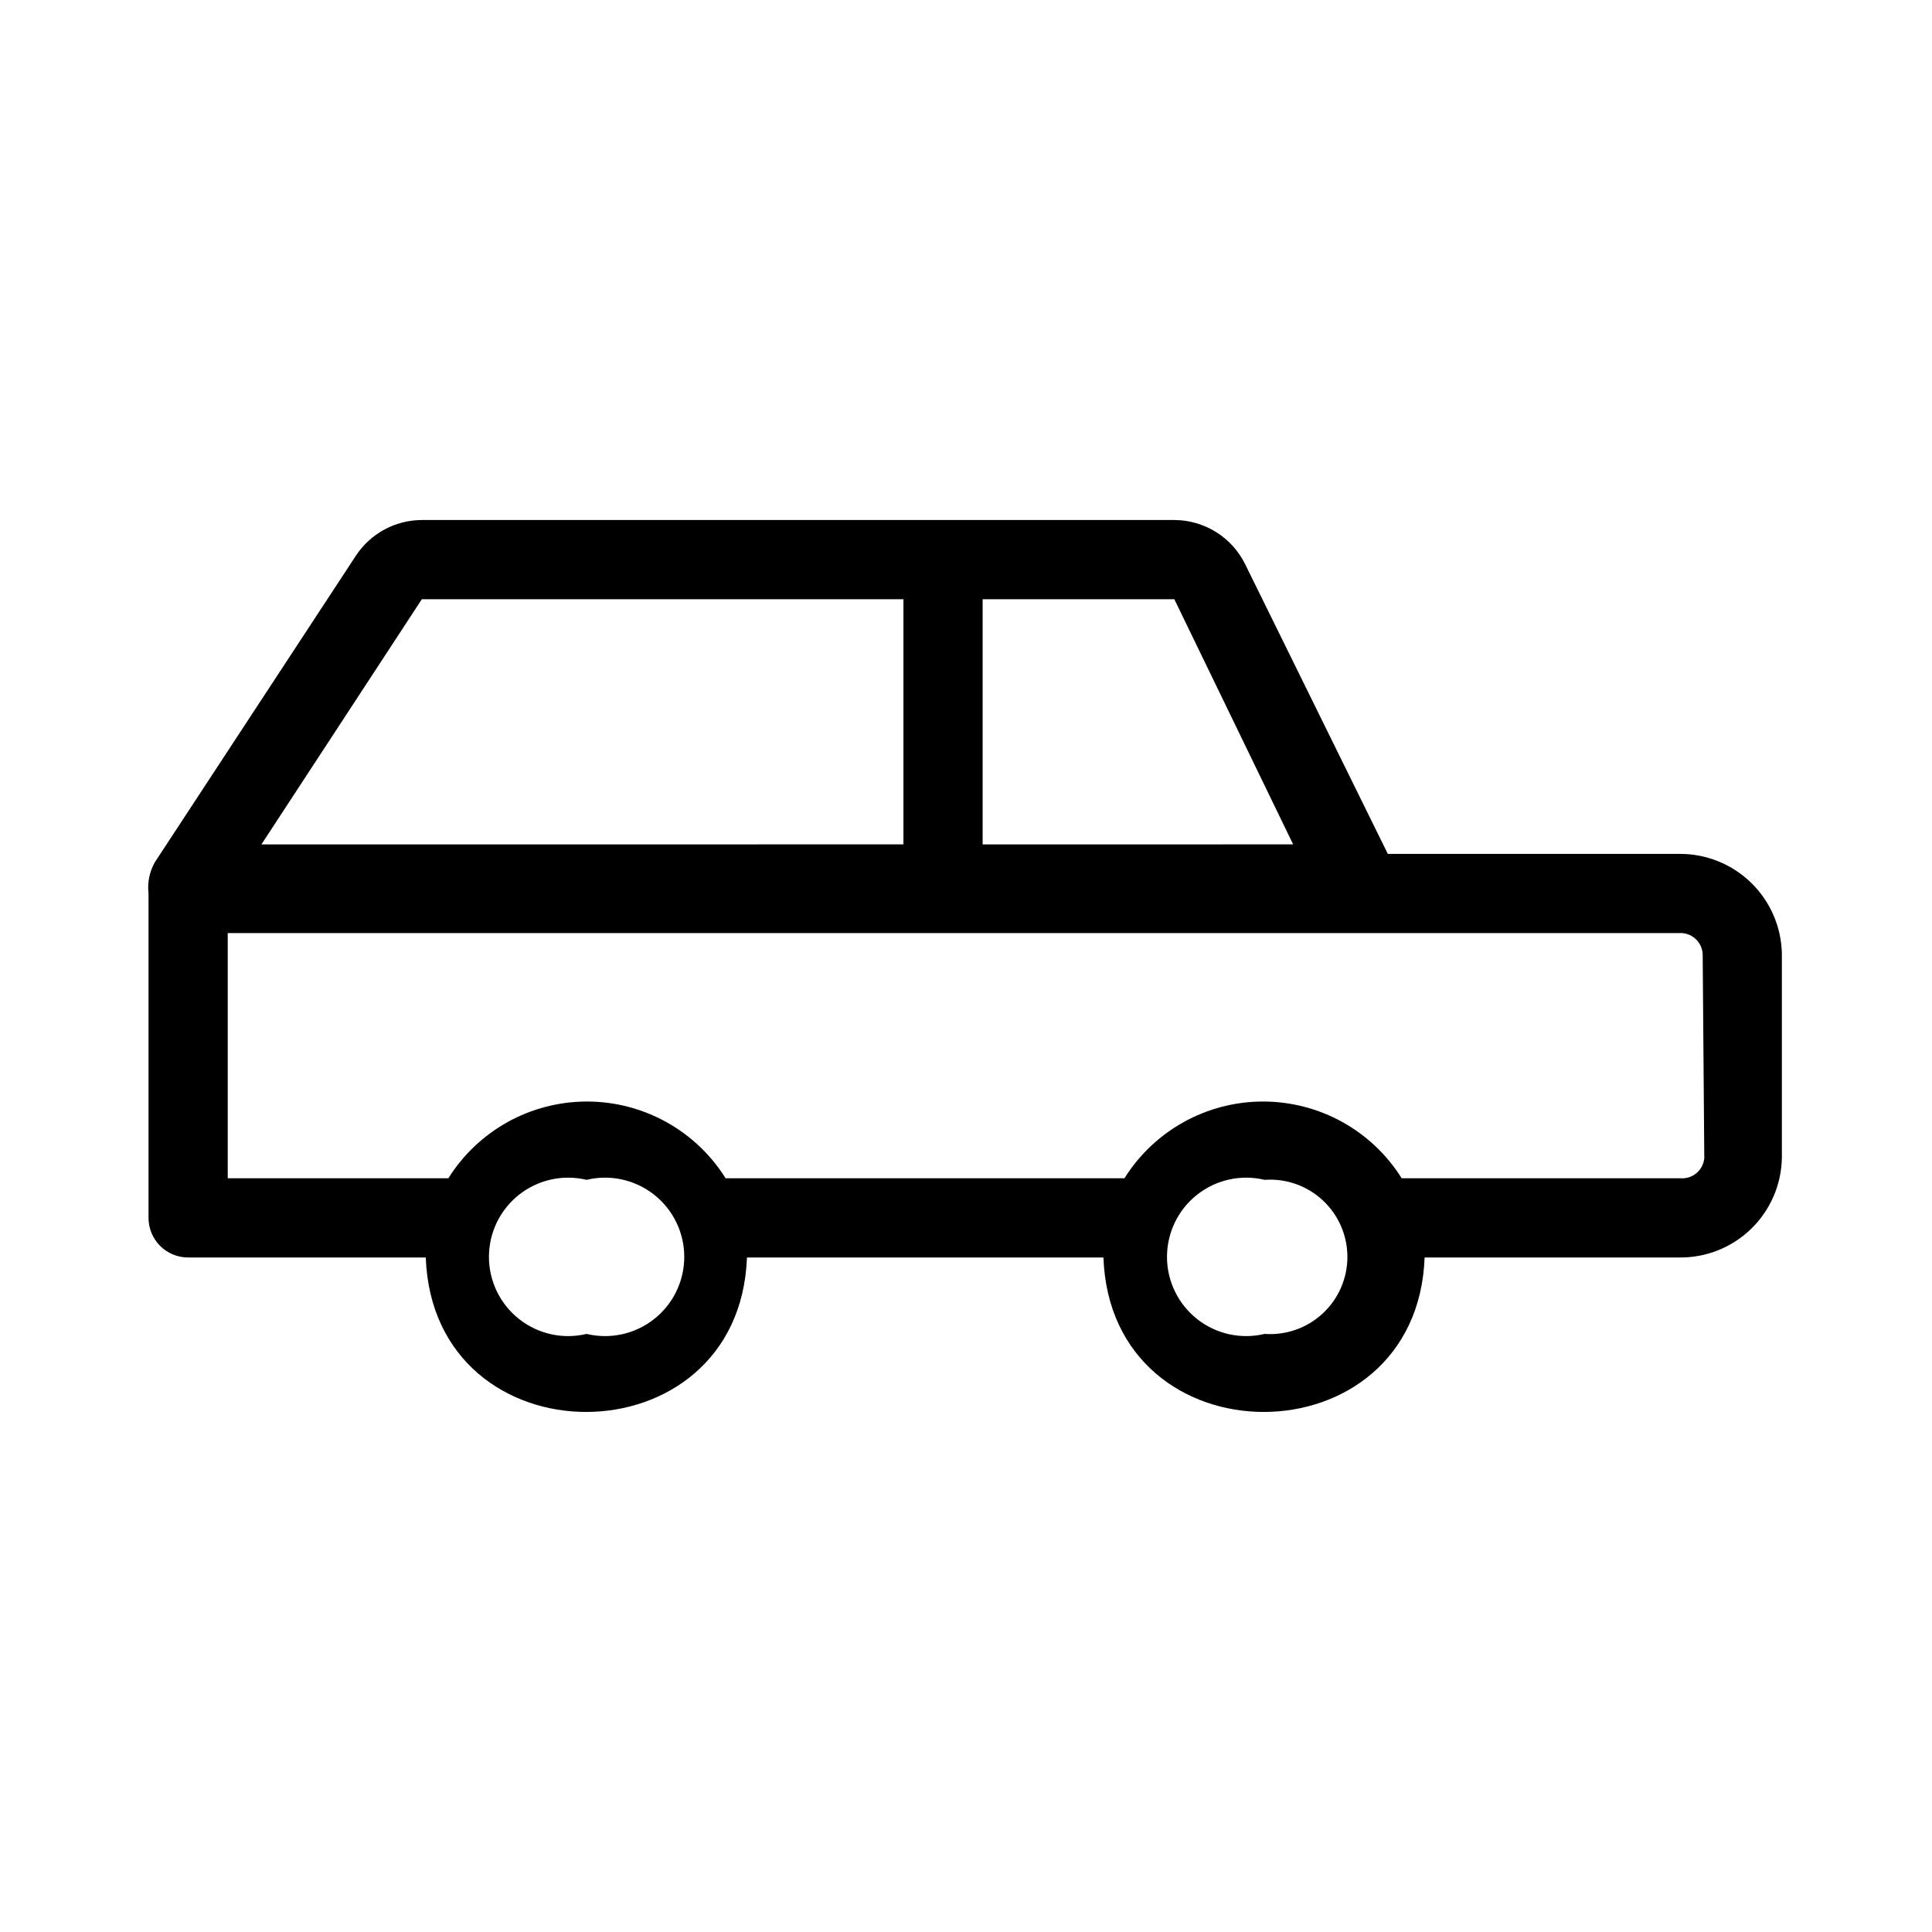 <?xml version="1.0" encoding="UTF-8"?>
<!-- Uploaded to: ICON Repo, www.svgrepo.com, Generator: ICON Repo Mixer Tools -->
<svg fill="#000000" width="800px" height="800px" version="1.1" viewBox="144 144 512 512" xmlns="http://www.w3.org/2000/svg">
 <path d="m588.93 370.29h-77.145l-37.785-76.727v0.004c-1.723-3.519-4.398-6.484-7.715-8.562-3.32-2.074-7.156-3.184-11.074-3.195h-199.43c-7.078 0.023-13.668 3.617-17.527 9.551l-53.215 81.137c-1.422 2.516-2.012 5.418-1.68 8.289v85.965c0 2.781 1.105 5.453 3.074 7.422s4.641 3.074 7.422 3.074h62.977c1.996 54.684 83.129 54.473 85.121 0h94.465c1.996 54.684 83.129 54.473 85.121 0h67.387c7.109 0.113 13.973-2.598 19.09-7.535 5.113-4.938 8.062-11.703 8.199-18.812v-54.156c-0.137-7.117-3.082-13.895-8.195-18.848-5.109-4.957-11.973-7.688-19.094-7.606zm-184.52-67.488h50.801l31.488 64.969-82.289 0.004zm-148.62 0h127.63v64.969l-170.14 0.004zm43.664 194.7c-6.25 1.496-12.844 0.047-17.887-3.934-5.047-3.981-7.992-10.055-7.992-16.48 0-6.43 2.945-12.504 7.992-16.484 5.043-3.981 11.637-5.43 17.887-3.934 6.254-1.496 12.844-0.047 17.891 3.934 5.047 3.981 7.992 10.055 7.992 16.484 0 6.426-2.945 12.5-7.992 16.48-5.047 3.981-11.637 5.43-17.891 3.934zm179.69 0c-6.25 1.496-12.84 0.047-17.887-3.934s-7.992-10.055-7.992-16.48c0-6.43 2.945-12.504 7.992-16.484s11.637-5.43 17.887-3.934c5.672-0.406 11.254 1.562 15.41 5.434 4.16 3.871 6.523 9.301 6.523 14.984 0 5.68-2.363 11.109-6.523 14.98-4.156 3.871-9.738 5.84-15.41 5.434zm116.51-46.602v-0.004c-0.277 3.211-3.086 5.598-6.297 5.356h-73.895c-7.926-12.652-21.805-20.336-36.734-20.336s-28.809 7.684-36.734 20.336h-105.7c-7.926-12.652-21.809-20.336-36.738-20.336-14.93 0-28.809 7.684-36.734 20.336h-58.465v-64.973h384.57c1.562-0.113 3.102 0.398 4.285 1.422 1.18 1.023 1.906 2.477 2.016 4.039z"/>
</svg>